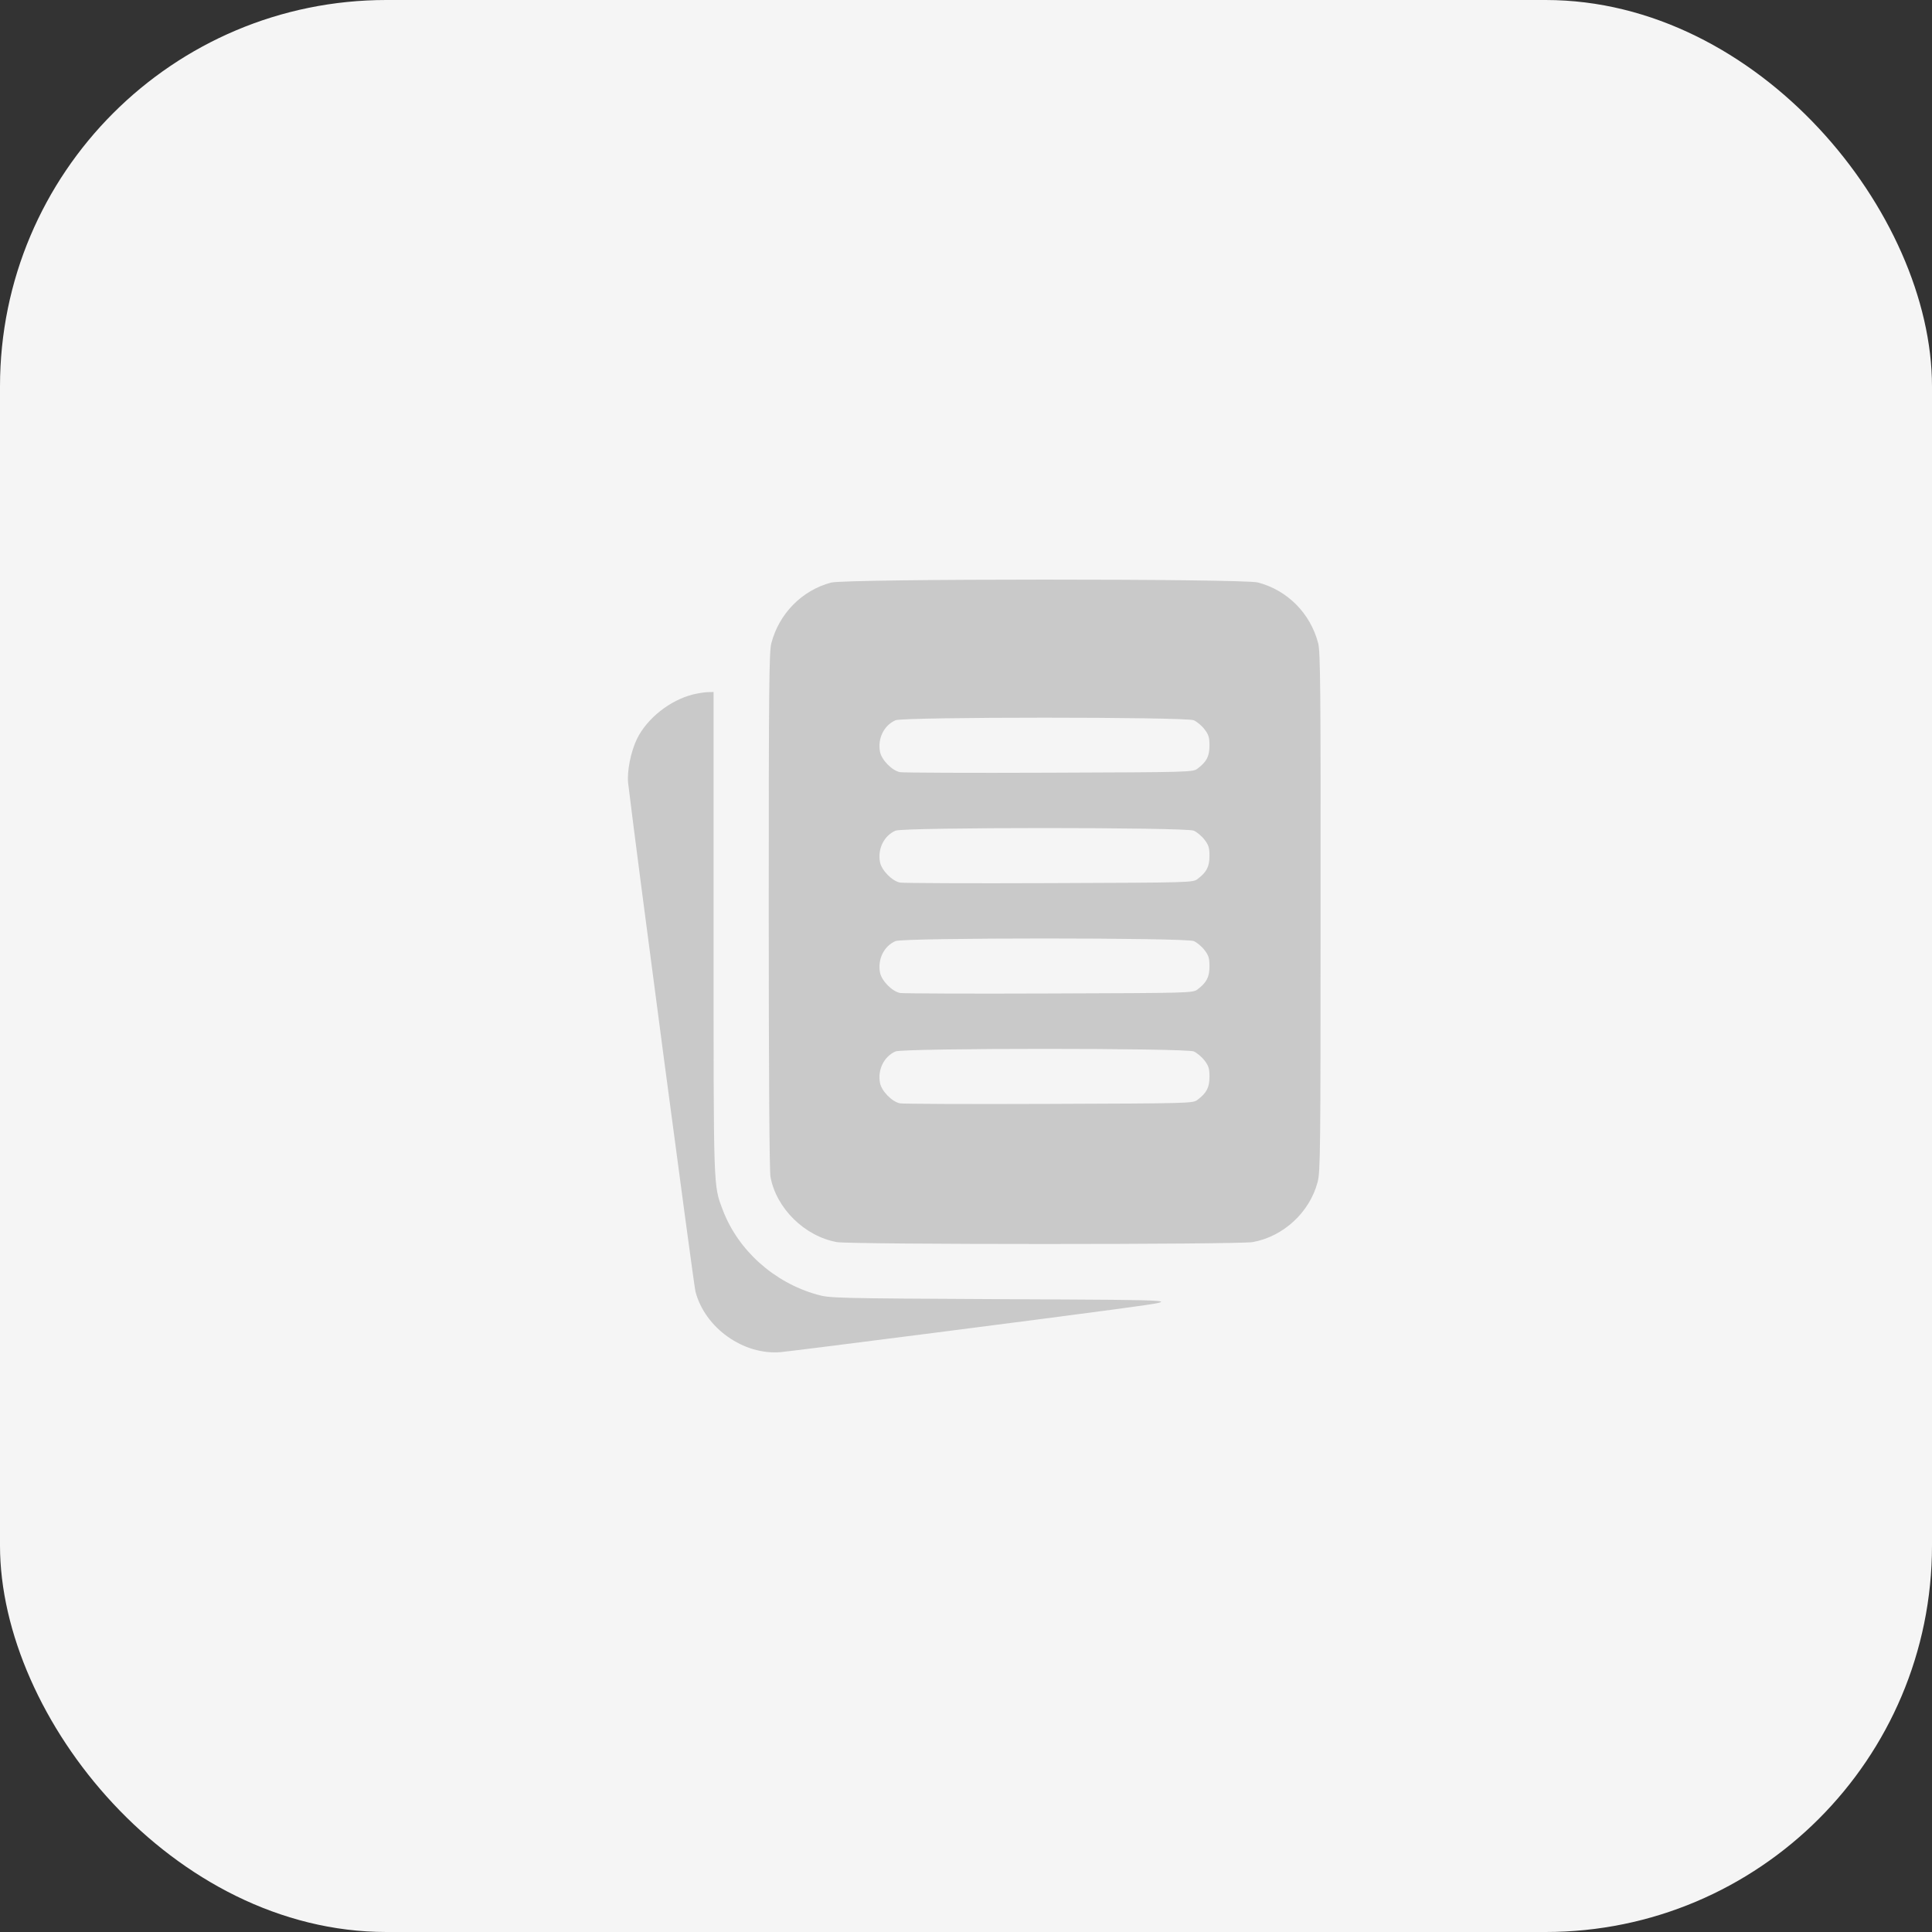 <?xml version="1.0" encoding="UTF-8"?> <svg xmlns="http://www.w3.org/2000/svg" width="40" height="40" viewBox="0 0 40 40" fill="none"><rect x="0" y="0" width="40" height="40" fill="#333333" stroke="none"/><g clip-path="url(#clip0_307_3444)"><rect width="40" height="40" rx="8" fill="#F5F5F5"></rect><path d="M17.205 12.062C16.602 12.223 16.13 12.705 15.97 13.316C15.923 13.491 15.916 14.241 15.916 18.848C15.916 22.266 15.93 24.244 15.952 24.366C16.073 25.019 16.659 25.594 17.323 25.716C17.62 25.769 25.641 25.769 25.937 25.716C26.573 25.601 27.116 25.098 27.28 24.473C27.337 24.255 27.341 23.826 27.341 18.88C27.345 14.241 27.337 13.494 27.291 13.316C27.13 12.698 26.655 12.219 26.041 12.059C25.734 11.98 17.502 11.98 17.205 12.062ZM24.716 14.912C24.78 14.941 24.88 15.023 24.937 15.098C25.023 15.209 25.041 15.266 25.041 15.437C25.041 15.659 24.98 15.773 24.795 15.912C24.698 15.987 24.662 15.987 21.727 15.998C20.091 16.005 18.702 15.998 18.637 15.987C18.473 15.959 18.252 15.734 18.22 15.566C18.166 15.291 18.302 15.016 18.541 14.912C18.705 14.841 24.545 14.841 24.716 14.912ZM24.716 17.198C24.78 17.226 24.88 17.309 24.937 17.384C25.023 17.494 25.041 17.551 25.041 17.723C25.041 17.944 24.98 18.059 24.795 18.198C24.698 18.273 24.662 18.273 21.727 18.284C20.091 18.291 18.702 18.284 18.637 18.273C18.473 18.244 18.252 18.019 18.22 17.851C18.166 17.576 18.302 17.301 18.541 17.198C18.705 17.126 24.545 17.126 24.716 17.198ZM24.716 19.484C24.78 19.512 24.88 19.594 24.937 19.669C25.023 19.78 25.041 19.837 25.041 20.009C25.041 20.23 24.98 20.344 24.795 20.484C24.698 20.559 24.662 20.559 21.727 20.569C20.091 20.576 18.702 20.569 18.637 20.559C18.473 20.53 18.252 20.305 18.22 20.137C18.166 19.862 18.302 19.587 18.541 19.484C18.705 19.412 24.545 19.412 24.716 19.484ZM24.716 21.769C24.78 21.798 24.88 21.88 24.937 21.955C25.023 22.066 25.041 22.123 25.041 22.294C25.041 22.516 24.98 22.63 24.795 22.769C24.698 22.844 24.662 22.844 21.727 22.855C20.091 22.862 18.702 22.855 18.637 22.844C18.473 22.816 18.252 22.591 18.22 22.423C18.166 22.148 18.302 21.873 18.541 21.769C18.705 21.698 24.545 21.698 24.716 21.769Z" fill="#C9C9C9"></path><path d="M14.352 14.377C13.873 14.495 13.395 14.873 13.188 15.298C13.059 15.562 12.977 15.977 13.006 16.22C13.166 17.584 14.359 26.58 14.399 26.741C14.595 27.494 15.395 28.062 16.166 27.994C16.416 27.973 22.006 27.255 23.023 27.116C24.57 26.902 24.734 26.919 20.773 26.898C17.231 26.88 17.181 26.877 16.913 26.802C16.023 26.552 15.281 25.884 14.966 25.055C14.766 24.527 14.774 24.695 14.774 19.305V14.327L14.659 14.33C14.595 14.33 14.456 14.352 14.352 14.377Z" fill="#C9C9C9"></path></g><defs><clipPath id="clip0_307_3444"><rect width="40" height="40" fill="white"></rect></clipPath></defs></svg> 